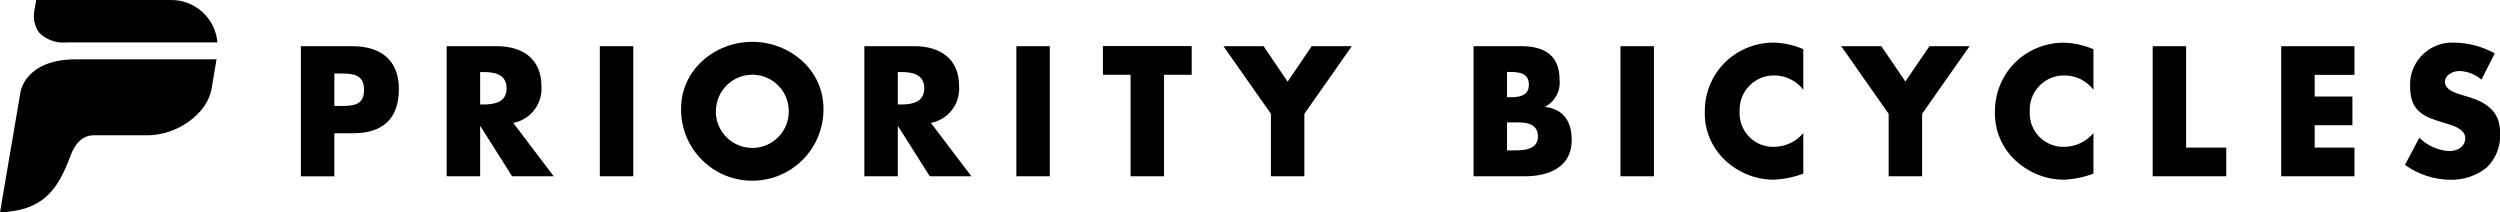 <?xml version="1.0" encoding="UTF-8"?>
<svg id="Layer_1" xmlns="http://www.w3.org/2000/svg" version="1.1" viewBox="0 0 292.88 24.88">
  <!-- Generator: Adobe Illustrator 29.4.0, SVG Export Plug-In . SVG Version: 2.1.0 Build 152)  -->
  <path d="M35.25,5.41h6c3.24,0,5.48,1.52,5.48,5.02s-1.92,5.18-5.34,5.18h-2.22v5.05h-3.92V5.41ZM39.17,12.41h.66c1.42,0,2.82,0,2.82-1.86s-1.3-1.94-2.82-1.94h-.66v3.8ZM64.87,20.65h-4.88l-3.7-5.86h-.04v5.86h-3.92V5.41h5.86c2.98,0,5.24,1.43,5.24,4.69.15,2.06-1.27,3.91-3.3,4.3l4.74,6.25ZM56.25,12.24h.38c1.28,0,2.72-.24,2.72-1.9s-1.44-1.9-2.72-1.9h-.38v3.8ZM70.27,5.41h3.92v15.24h-3.92V5.41ZM96.47,12.74c.05,4.61-3.64,8.38-8.25,8.43-4.61.05-8.38-3.64-8.43-8.25,0-.06,0-.12,0-.18,0-4.61,4-7.84,8.34-7.84s8.34,3.24,8.34,7.84M83.87,12.77c-.16,2.35,1.62,4.39,3.98,4.55,2.35.16,4.39-1.62,4.55-3.98.01-.19.01-.38,0-.57-.14-2.35-2.16-4.15-4.51-4.01-2.16.13-3.88,1.85-4.01,4.01M113.8,20.65h-4.88l-3.7-5.86h-.04v5.86h-3.92V5.41h5.86c2.98,0,5.24,1.43,5.24,4.69.15,2.06-1.27,3.91-3.3,4.3l4.74,6.25ZM105.18,12.24h.38c1.28,0,2.72-.24,2.72-1.9s-1.44-1.9-2.72-1.9h-.38v3.8ZM119.07,5.41h3.92v15.24h-3.92V5.41ZM136.37,20.65h-3.92v-11.89h-3.24v-3.36h10.4v3.36h-3.24v11.88ZM143.33,5.41h4.7l2.82,4.15,2.82-4.15h4.7l-5.56,7.92v7.32h-3.92v-7.32l-5.56-7.92Z"/>
  <path d="M172.63,20.65V5.41h5.6c2.68,0,4.48,1.05,4.48,3.96.13,1.28-.53,2.51-1.66,3.11v.05c2.16.28,3.08,1.75,3.08,3.88,0,3.19-2.7,4.24-5.46,4.24h-6.04ZM176.55,11.39h.44c1.04,0,2.12-.18,2.12-1.48,0-1.4-1.22-1.48-2.28-1.48h-.28v2.96ZM176.55,17.62h.5c1.16,0,3.12.06,3.12-1.62,0-1.84-1.94-1.66-3.22-1.66h-.4v3.27ZM189.84,5.41h3.92v15.24h-3.92V5.41ZM211.27,10.52c-.82-1.07-2.09-1.69-3.44-1.68-2.21-.01-4.01,1.76-4.03,3.97,0,.08,0,.17,0,.25-.12,2.17,1.55,4.02,3.71,4.14.12,0,.24,0,.37,0,1.31-.02,2.54-.61,3.38-1.61v4.75c-1.11.42-2.28.66-3.46.71-2.1,0-4.13-.81-5.66-2.24-1.6-1.48-2.49-3.58-2.42-5.76-.01-2.08.78-4.08,2.22-5.59,1.51-1.56,3.57-2.44,5.74-2.47,1.23.01,2.45.28,3.58.77v4.76ZM215.7,5.41h4.7l2.82,4.14,2.82-4.14h4.7l-5.56,7.92v7.32h-3.92v-7.32l-5.56-7.92ZM245.26,10.52c-.82-1.07-2.09-1.7-3.44-1.68-2.21-.02-4.01,1.76-4.03,3.97,0,.08,0,.17,0,.25-.12,2.17,1.55,4.02,3.72,4.14.12,0,.24,0,.36,0,1.31-.02,2.54-.61,3.38-1.61v4.75c-1.11.42-2.28.66-3.46.71-2.1,0-4.12-.81-5.66-2.24-1.61-1.48-2.49-3.58-2.42-5.76,0-2.08.79-4.08,2.22-5.58,1.51-1.56,3.57-2.44,5.74-2.47,1.23.01,2.45.28,3.58.77v4.75ZM256.11,17.29h4.7v3.36h-8.62V5.41h3.92v11.88ZM271.17,8.76v2.55h4.42v3.36h-4.42v2.62h4.66v3.36h-8.58V5.41h8.58v3.36h-4.66ZM290.71,9.33c-.72-.63-1.64-.98-2.6-1.01-.72,0-1.68.43-1.68,1.28s1.06,1.23,1.74,1.45l1,.3c2.1.63,3.72,1.7,3.72,4.17.11,1.53-.46,3.03-1.56,4.1-1.21.97-2.73,1.48-4.28,1.44-1.9-.02-3.75-.63-5.3-1.74l1.68-3.19c.93.93,2.17,1.49,3.48,1.57.92,0,1.9-.46,1.9-1.54s-1.54-1.49-2.38-1.74c-2.46-.71-4.08-1.35-4.08-4.3-.12-2.71,1.99-5.01,4.7-5.13.17,0,.33,0,.5,0,1.65.03,3.27.46,4.72,1.26l-1.56,3.07Z"/>
  <path d="M19.95,0H4.24l-.21,1.23c-.19.91.02,1.86.57,2.61.85.84,2.03,1.25,3.22,1.13h17.65C25.23,2.11,22.81-.06,19.95,0h0ZM25.39,6.95H8.9c-5.91,0-6.49,3.73-6.51,3.9L0,24.88c4.91-.21,6.68-2.45,8.19-6.45.26-.71.96-2.58,2.79-2.58h6.28c3.51,0,7.02-2.53,7.52-5.42l.59-3.49h0Z"/>
</svg>